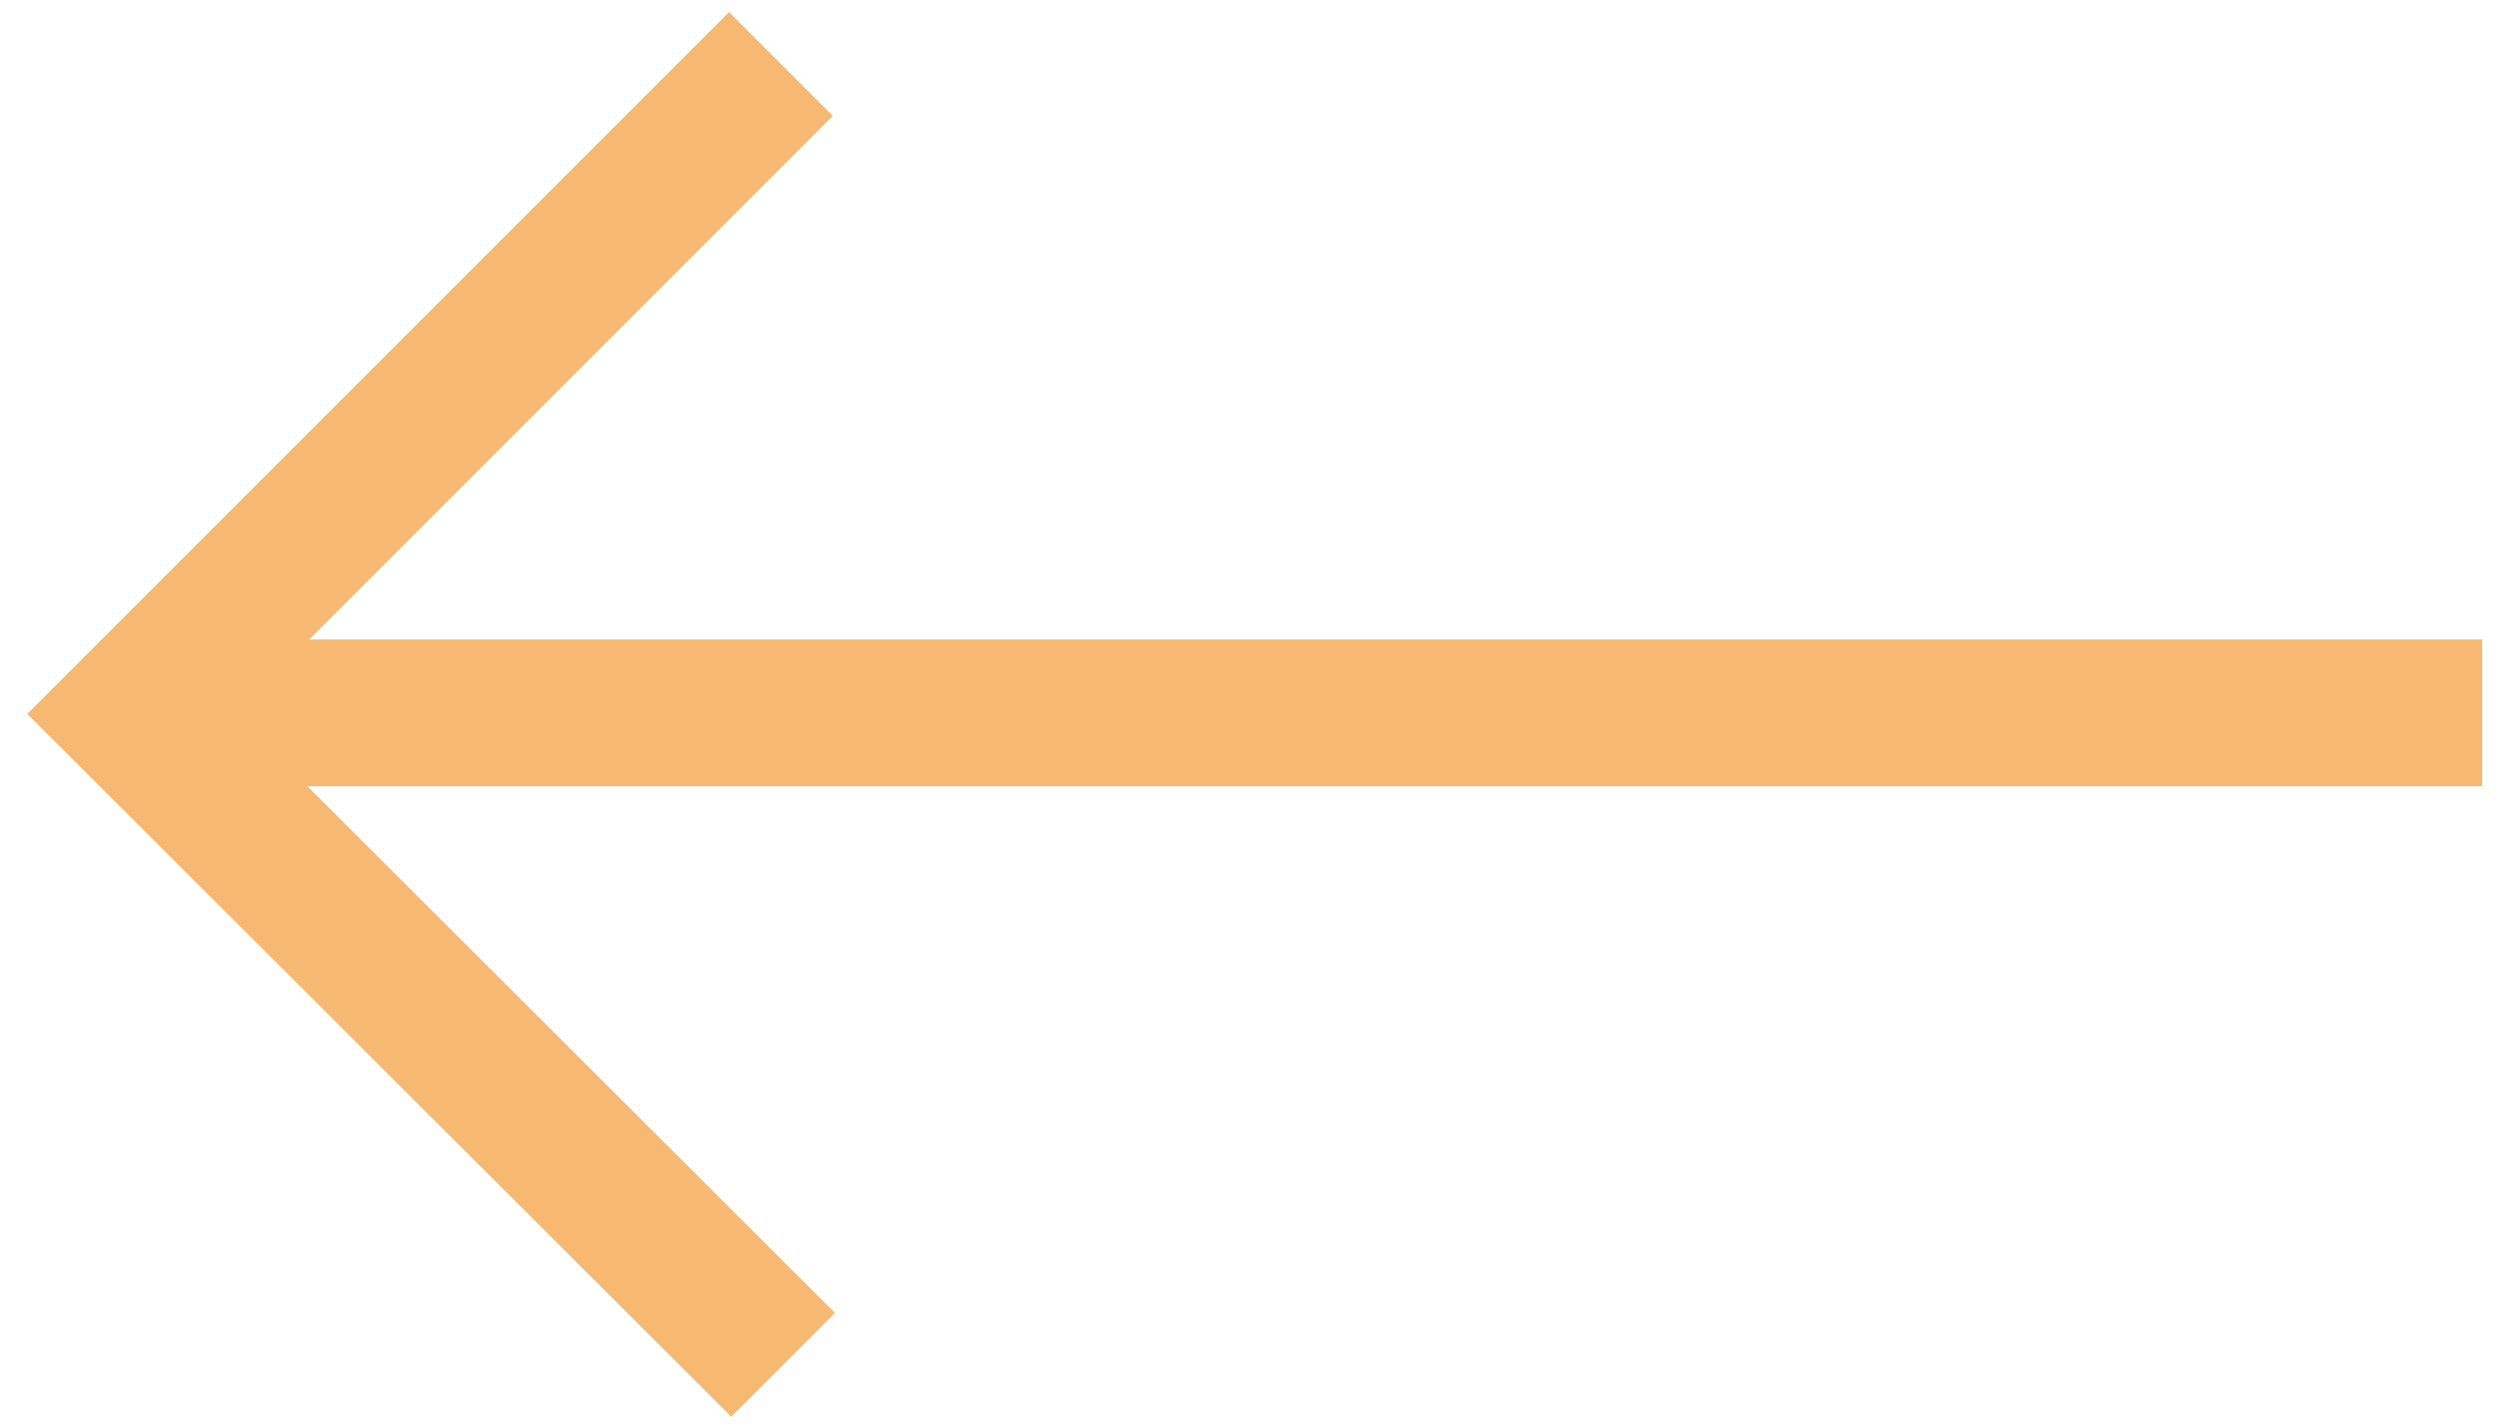 <?xml version="1.0" encoding="utf-8"?>
<!-- Generator: Adobe Illustrator 25.4.0, SVG Export Plug-In . SVG Version: 6.00 Build 0)  -->
<!DOCTYPE svg PUBLIC "-//W3C//DTD SVG 1.1//EN" "http://www.w3.org/Graphics/SVG/1.1/DTD/svg11.dtd">
<svg version="1.1" id="Ebene_1" xmlns:x="http://ns.adobe.com/Extensibility/1.0/" xmlns:i="http://ns.adobe.com/AdobeIllustrator/10.0/" xmlns:graph="http://ns.adobe.com/Graphs/1.0/"
	 xmlns="http://www.w3.org/2000/svg" xmlns:xlink="http://www.w3.org/1999/xlink" x="0px" y="0px" width="238.5px" height="136.1px"
	 viewBox="0 0 238.5 136.1" style="enable-background:new 0 0 238.5 136.1;" xml:space="preserve">
<style type="text/css">
	.st0{fill:none;stroke:#F7B872;stroke-width:14;stroke-miterlimit:10;}
</style>
<line class="st0" x1="16.9" y1="68" x2="236.8" y2="68"/>
<polyline class="st0" points="74.7,130.2 12.5,68.1 74.5,6.1 "/>
</svg>

